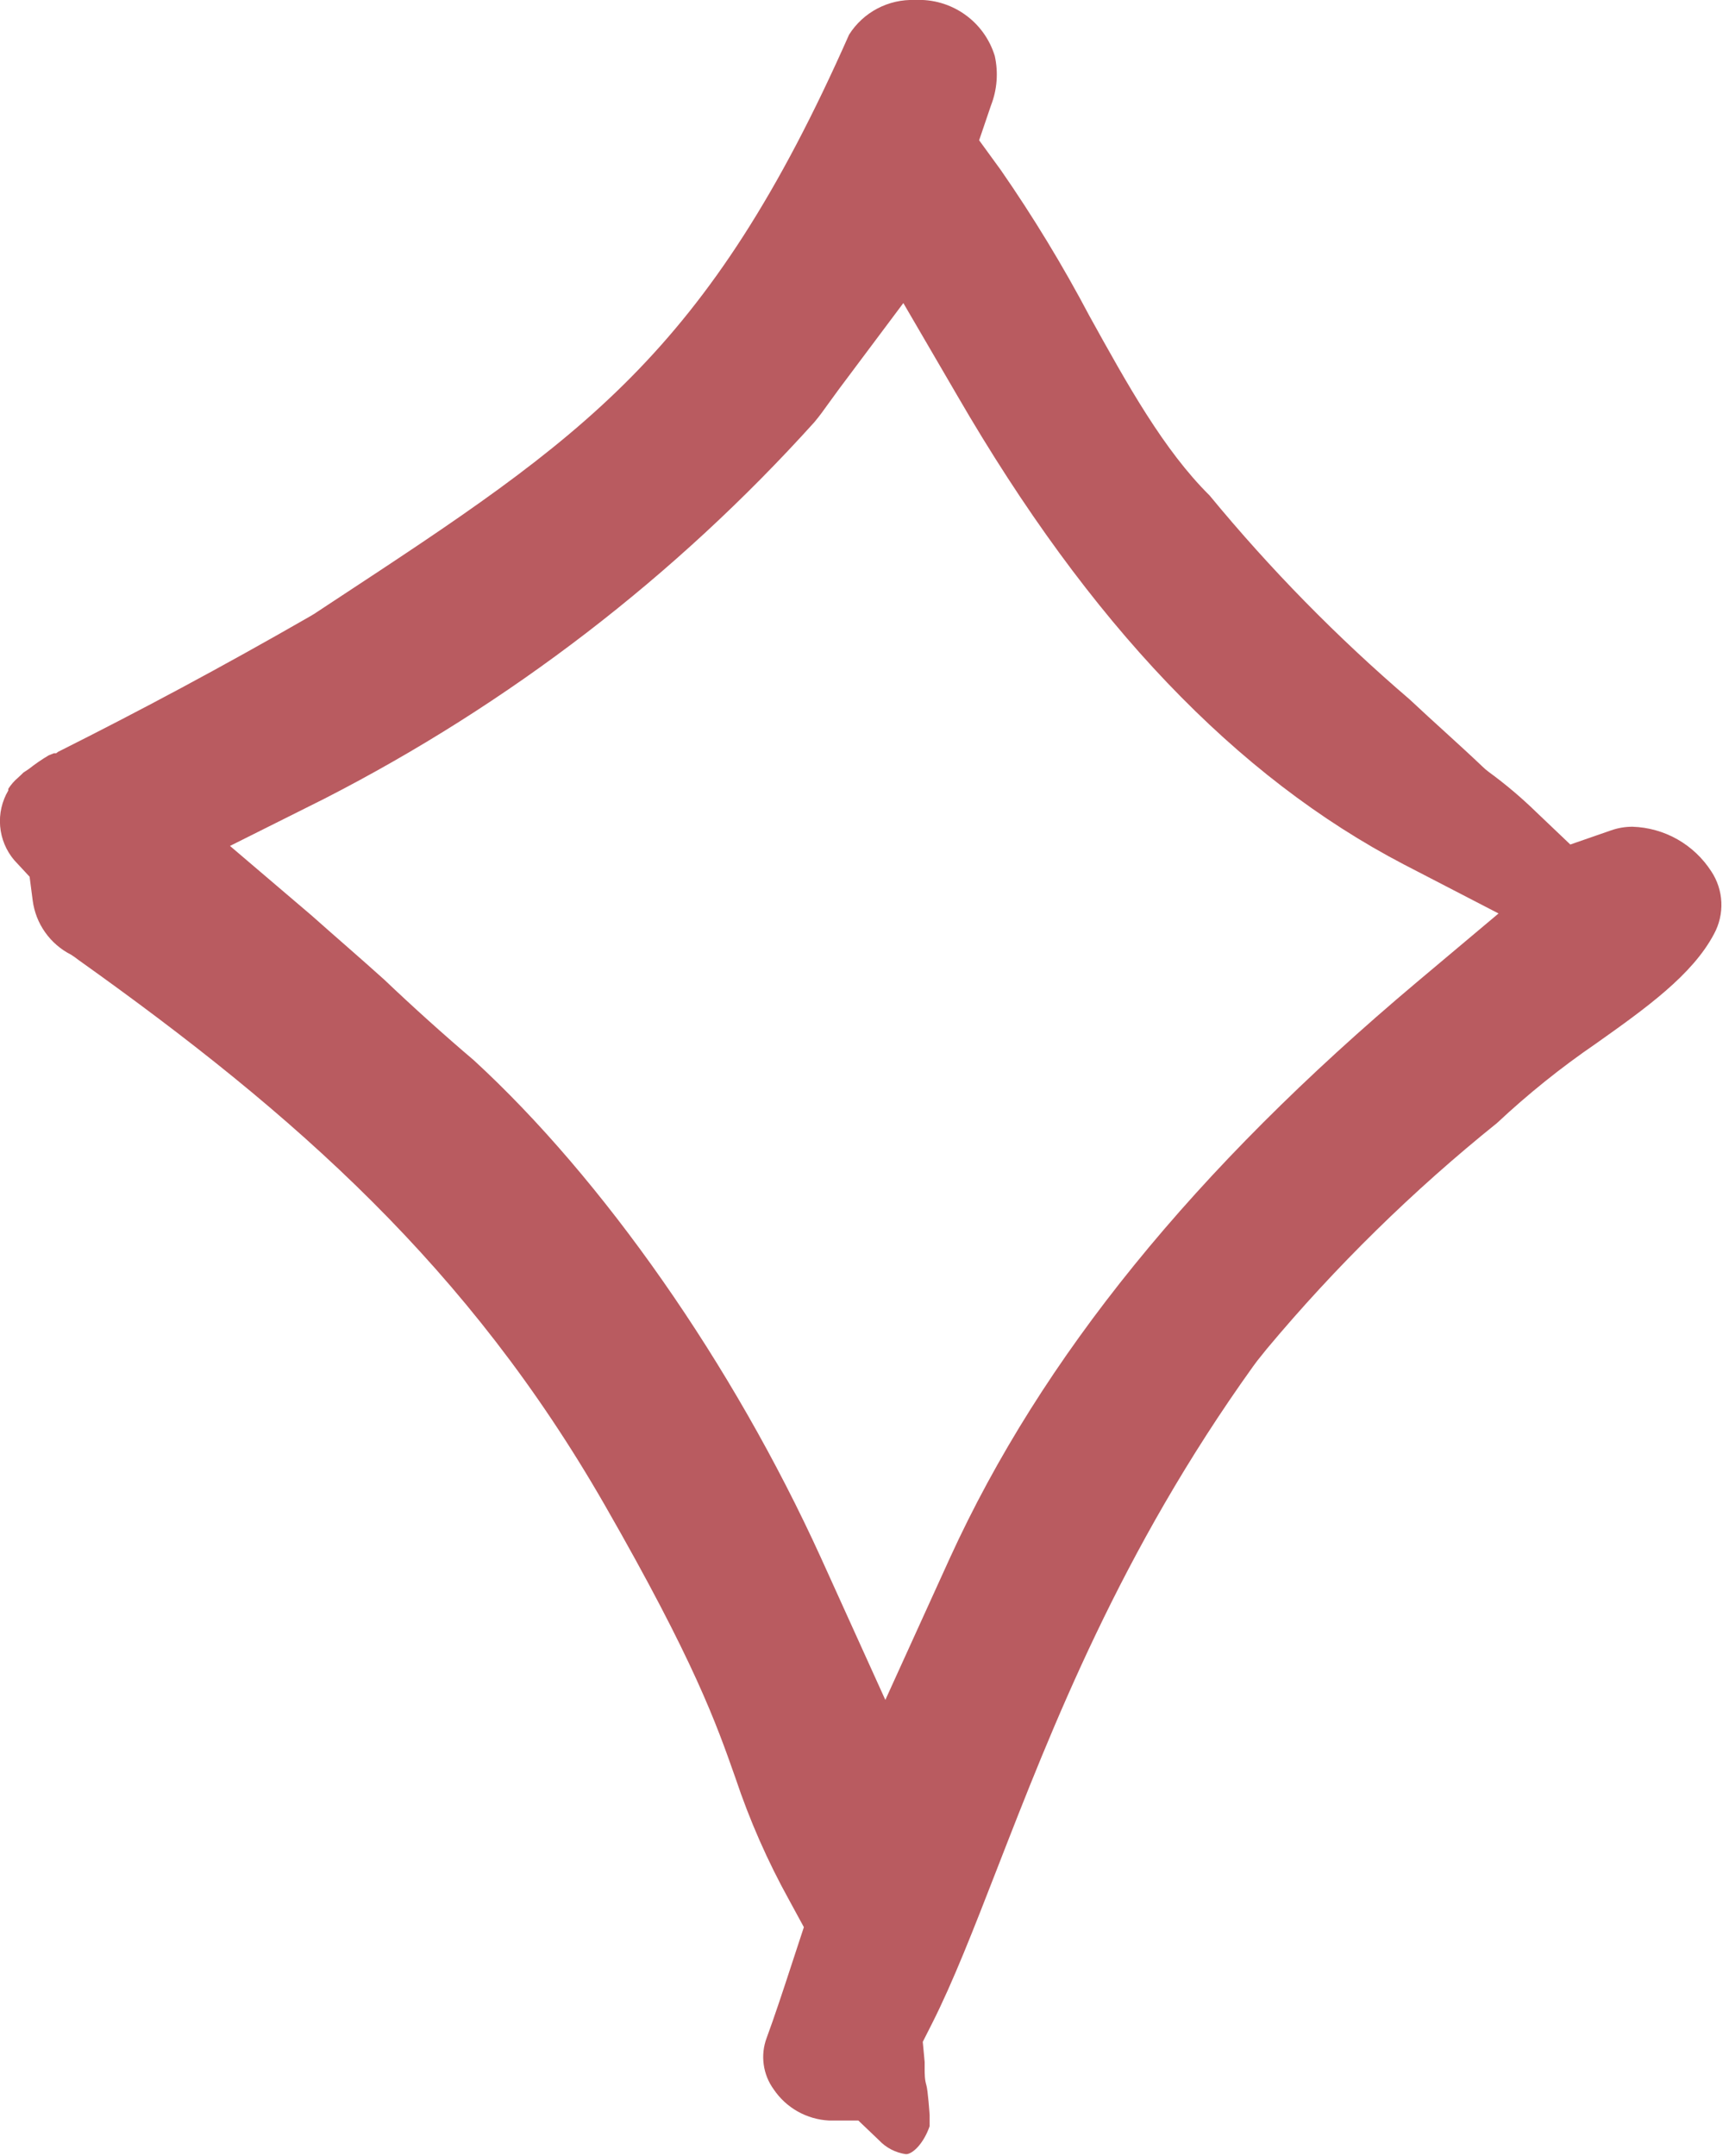 <svg xmlns="http://www.w3.org/2000/svg" width="73" height="91" viewBox="0 0 73 91" fill="none"><path opacity="0.84" d="M38.25 90.91C37.813 90.849 37.411 90.641 37.11 90.32L36.24 89.49H35C34.536 89.467 34.085 89.336 33.681 89.109C33.276 88.882 32.93 88.564 32.67 88.18C32.443 87.87 32.297 87.508 32.245 87.128C32.192 86.747 32.235 86.36 32.37 86C32.68 85.16 33.04 84.08 33.48 82.73L33.94 81.33L33.32 80.19C32.407 78.543 31.647 76.816 31.05 75.03C30.24 72.73 29.33 70.13 25.53 63.51C19.79 53.51 12.53 47.07 3.31 40.51L3.15 40.39L3 40.29C2.563 40.069 2.188 39.745 1.906 39.346C1.623 38.947 1.443 38.485 1.38 38L1.25 37L0.6 36.3C0.258 35.896 0.051 35.397 0.006 34.87C-0.039 34.343 0.081 33.816 0.35 33.36V33.29C0.46 33.118 0.595 32.963 0.75 32.83C0.75 32.83 0.96 32.64 0.98 32.61L1.22 32.45C1.484 32.242 1.761 32.052 2.05 31.88L2.27 31.79H2.37L2.45 31.73C5.9 30 9.35 28.16 13.11 26L13.26 25.91L14.11 25.35C24.58 18.47 29.86 15 35.85 1.46C36.145 0.995 36.557 0.615 37.045 0.359C37.533 0.103 38.079 -0.021 38.63 -1.76597e-05C39.374 -0.039 40.11 0.172 40.721 0.6C41.332 1.027 41.782 1.647 42 2.36C42.155 3.057 42.1 3.785 41.84 4.45L41.34 5.92L42.25 7.17C43.623 9.149 44.875 11.21 46 13.34C47.61 16.25 49.14 19 51.07 20.91C53.632 24.019 56.459 26.9 59.52 29.52C60.52 30.46 61.58 31.39 62.59 32.35L62.72 32.47L62.86 32.58C63.565 33.095 64.234 33.66 64.86 34.27L66.3 35.64L68.03 35.04C68.319 34.939 68.623 34.889 68.93 34.89C69.594 34.912 70.243 35.094 70.821 35.421C71.399 35.749 71.889 36.212 72.25 36.77C72.508 37.157 72.656 37.608 72.677 38.073C72.698 38.538 72.592 39.001 72.37 39.41C71.46 41.14 69.49 42.55 67.37 44.05C65.9 45.056 64.51 46.173 63.21 47.39C59.664 50.239 56.408 53.431 53.49 56.92L53.08 57.43L52.91 57.66C47.3 65.48 44.42 72.9 42.1 78.86C41.1 81.43 40.24 83.64 39.35 85.4L38.96 86.17L39.04 87.02V87.28C39.04 87.52 39.04 87.76 39.11 87.99C39.18 88.22 39.25 89.26 39.25 89.26V89.73C39 90.45 38.54 90.91 38.25 90.91ZM20 44.74C25.45 49.74 30.93 57.55 34.66 65.74L37.38 71.74L40.11 65.74C43.98 57.28 50.43 49.34 59.83 41.44L63.27 38.55L59.27 36.48C52.2 32.79 46 26.33 40.42 16.7L38.14 12.79L35.43 16.41L35 17C34.8 17.28 34.6 17.56 34.38 17.82C28.512 24.325 21.507 29.706 13.71 33.7L9.71 35.7L13.15 38.63C14.15 39.52 15.21 40.43 16.22 41.34C17.44 42.5 18.74 43.67 20 44.74Z" fill="#AC3D43"></path></svg>
